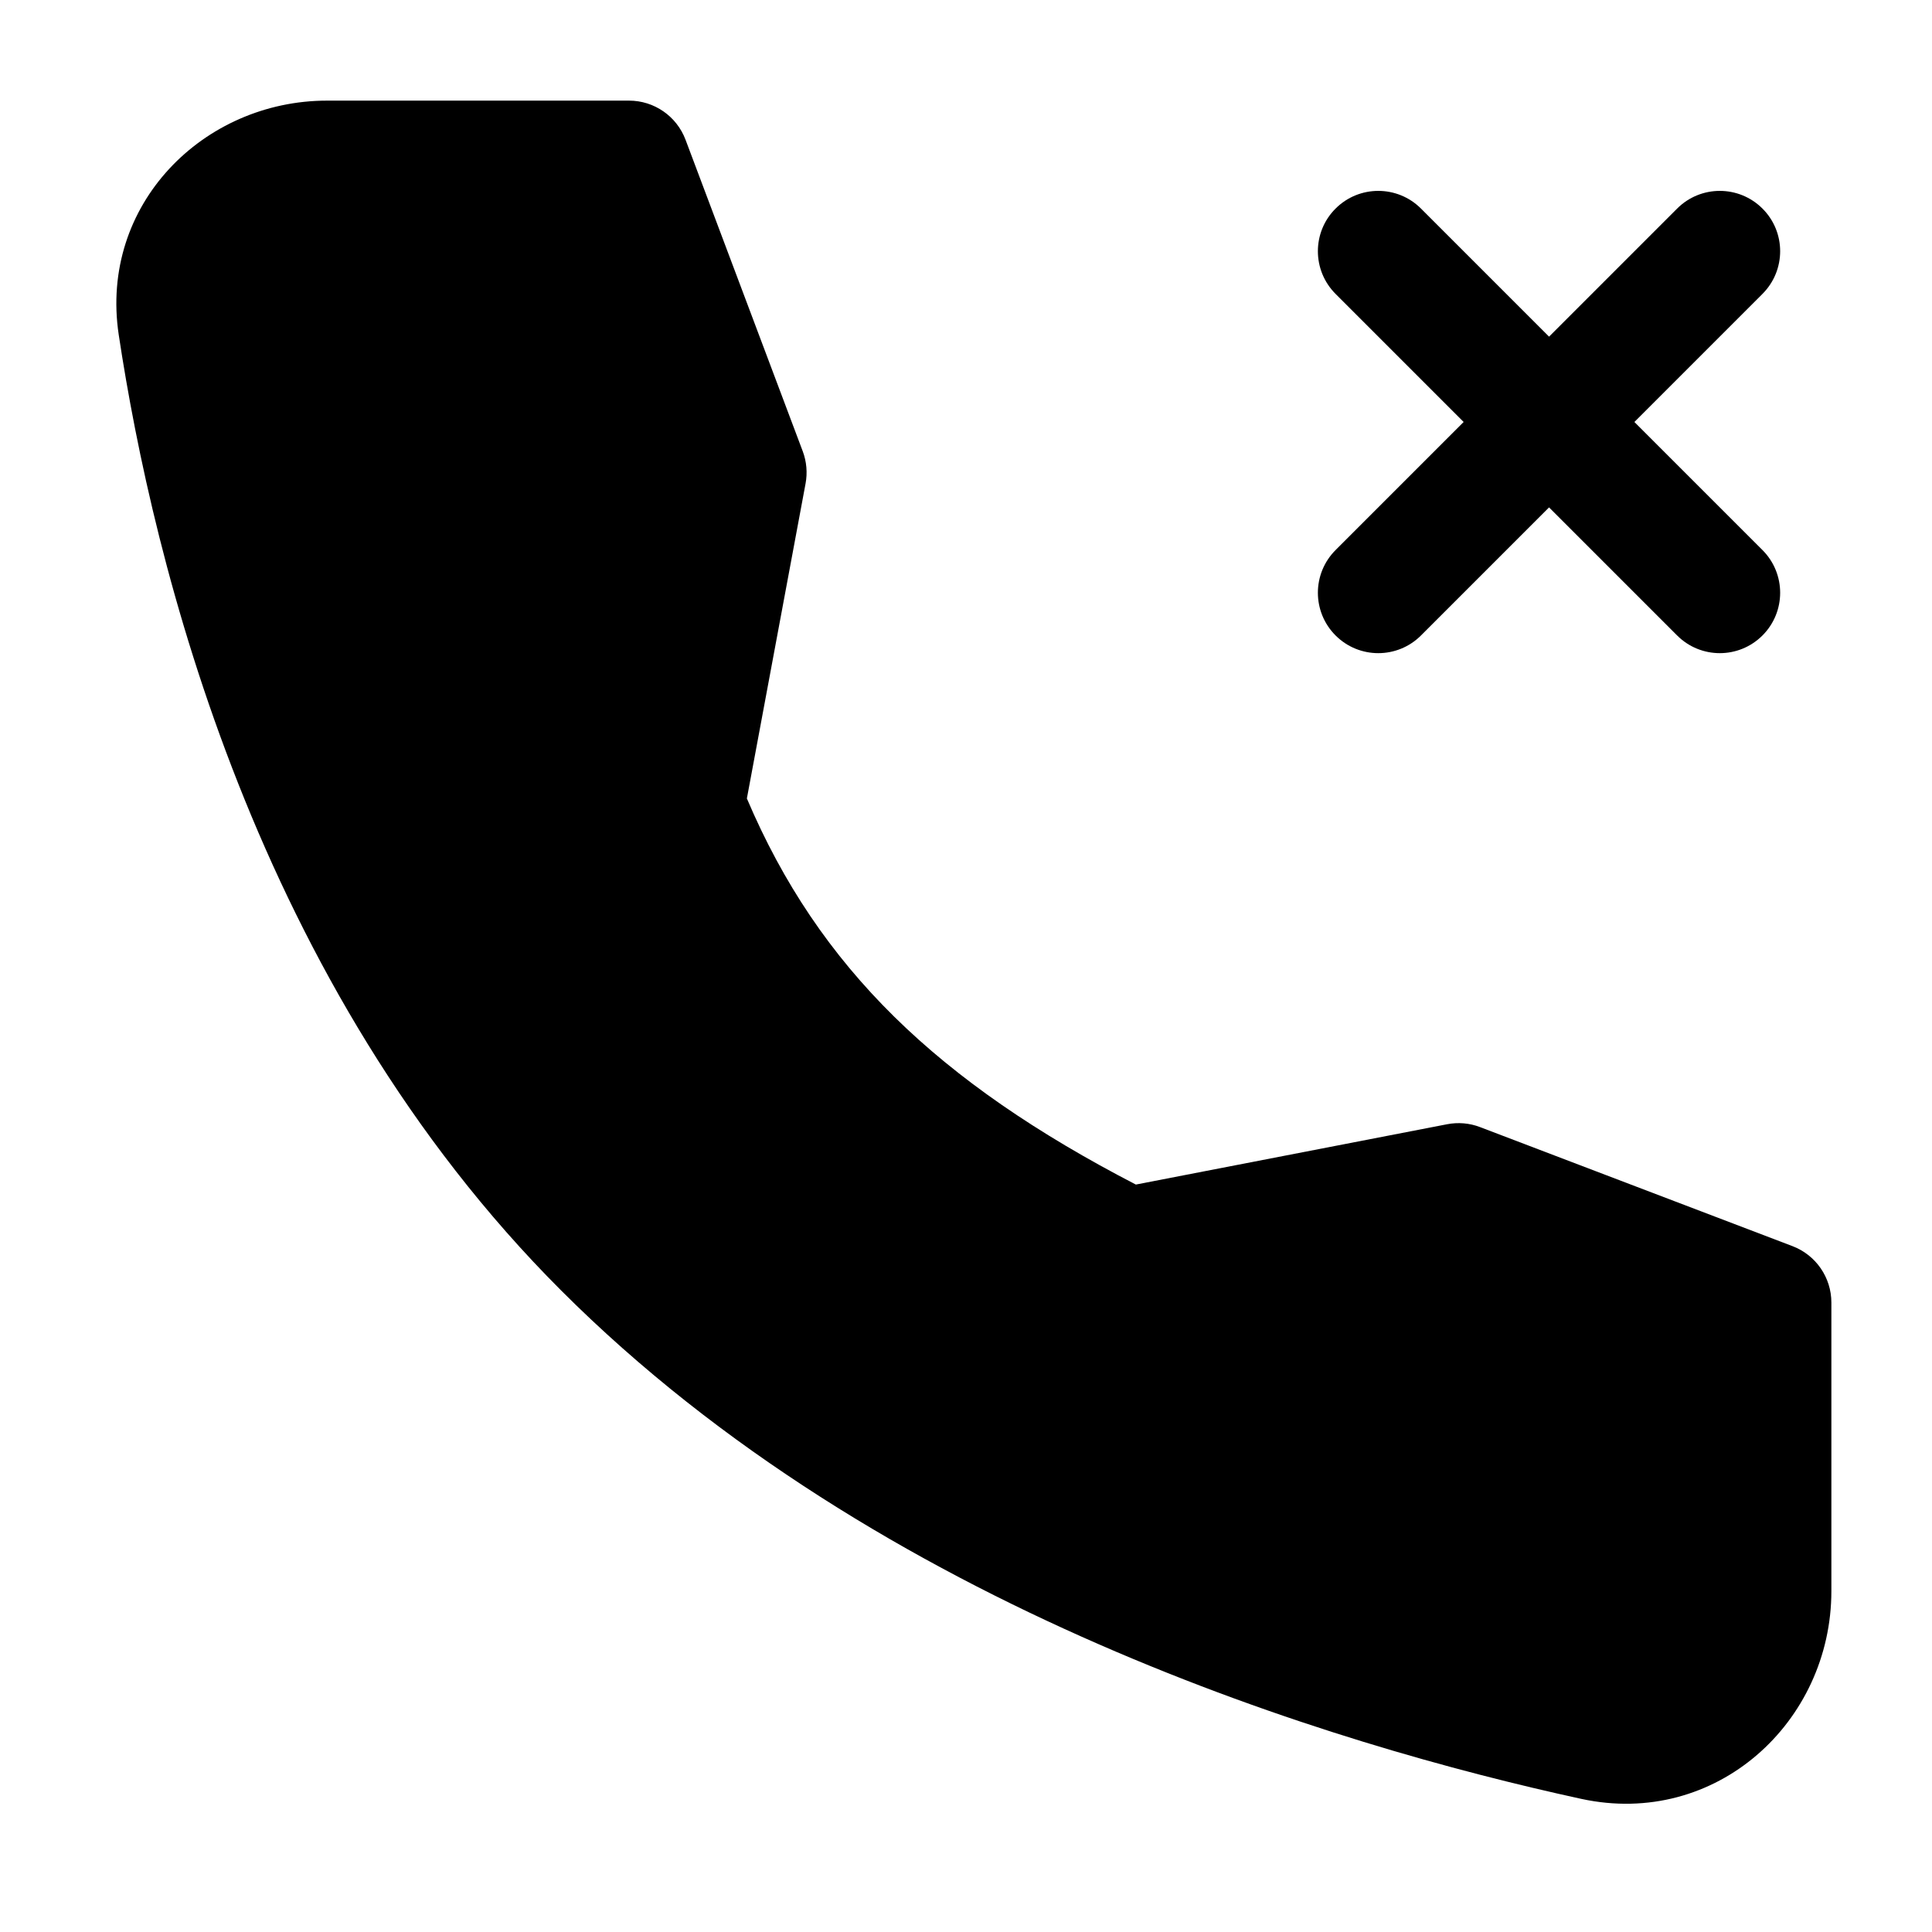 <svg width="24" height="24" viewBox="0 0 24 24" stroke-width="1.5" fill="none" xmlns="http://www.w3.org/2000/svg">
<g clip-path="url(#clip0_4265_8398)">
<path fill-rule="evenodd" clip-rule="evenodd" d="M16.591 2.591C16.884 2.298 17.359 2.298 17.652 2.591L19.243 4.182L20.834 2.591C21.127 2.298 21.601 2.298 21.894 2.591C22.187 2.883 22.187 3.358 21.894 3.651L20.303 5.242L21.894 6.833C22.187 7.126 22.187 7.601 21.894 7.894C21.601 8.187 21.127 8.187 20.834 7.894L19.243 6.303L17.652 7.894C17.359 8.187 16.884 8.187 16.591 7.894C16.298 7.601 16.298 7.126 16.591 6.833L18.182 5.242L16.591 3.651C16.298 3.358 16.298 2.883 16.591 2.591Z" fill="currentColor"/>
<path fill-rule="evenodd" clip-rule="evenodd" d="M4.063 1.25L7.814 1.25C8.127 1.25 8.406 1.444 8.516 1.736L9.972 5.606C10.02 5.734 10.032 5.873 10.007 6.007L9.278 9.919C10.174 12.027 11.655 13.444 14.11 14.715L17.975 13.966C18.113 13.939 18.255 13.951 18.385 14.001L22.267 15.48C22.558 15.591 22.75 15.87 22.75 16.181L22.75 19.765C22.75 21.391 21.318 22.71 19.642 22.346C16.589 21.681 10.931 19.992 6.97 16.03C3.174 12.235 1.903 6.993 1.475 4.159C1.231 2.542 2.527 1.25 4.063 1.25Z" fill="currentColor"/>
</g>
<defs>
<clipPath id="clip0_4265_8398">
<rect width="24" height="24" fill="white"/>
</clipPath>
</defs>
</svg>
